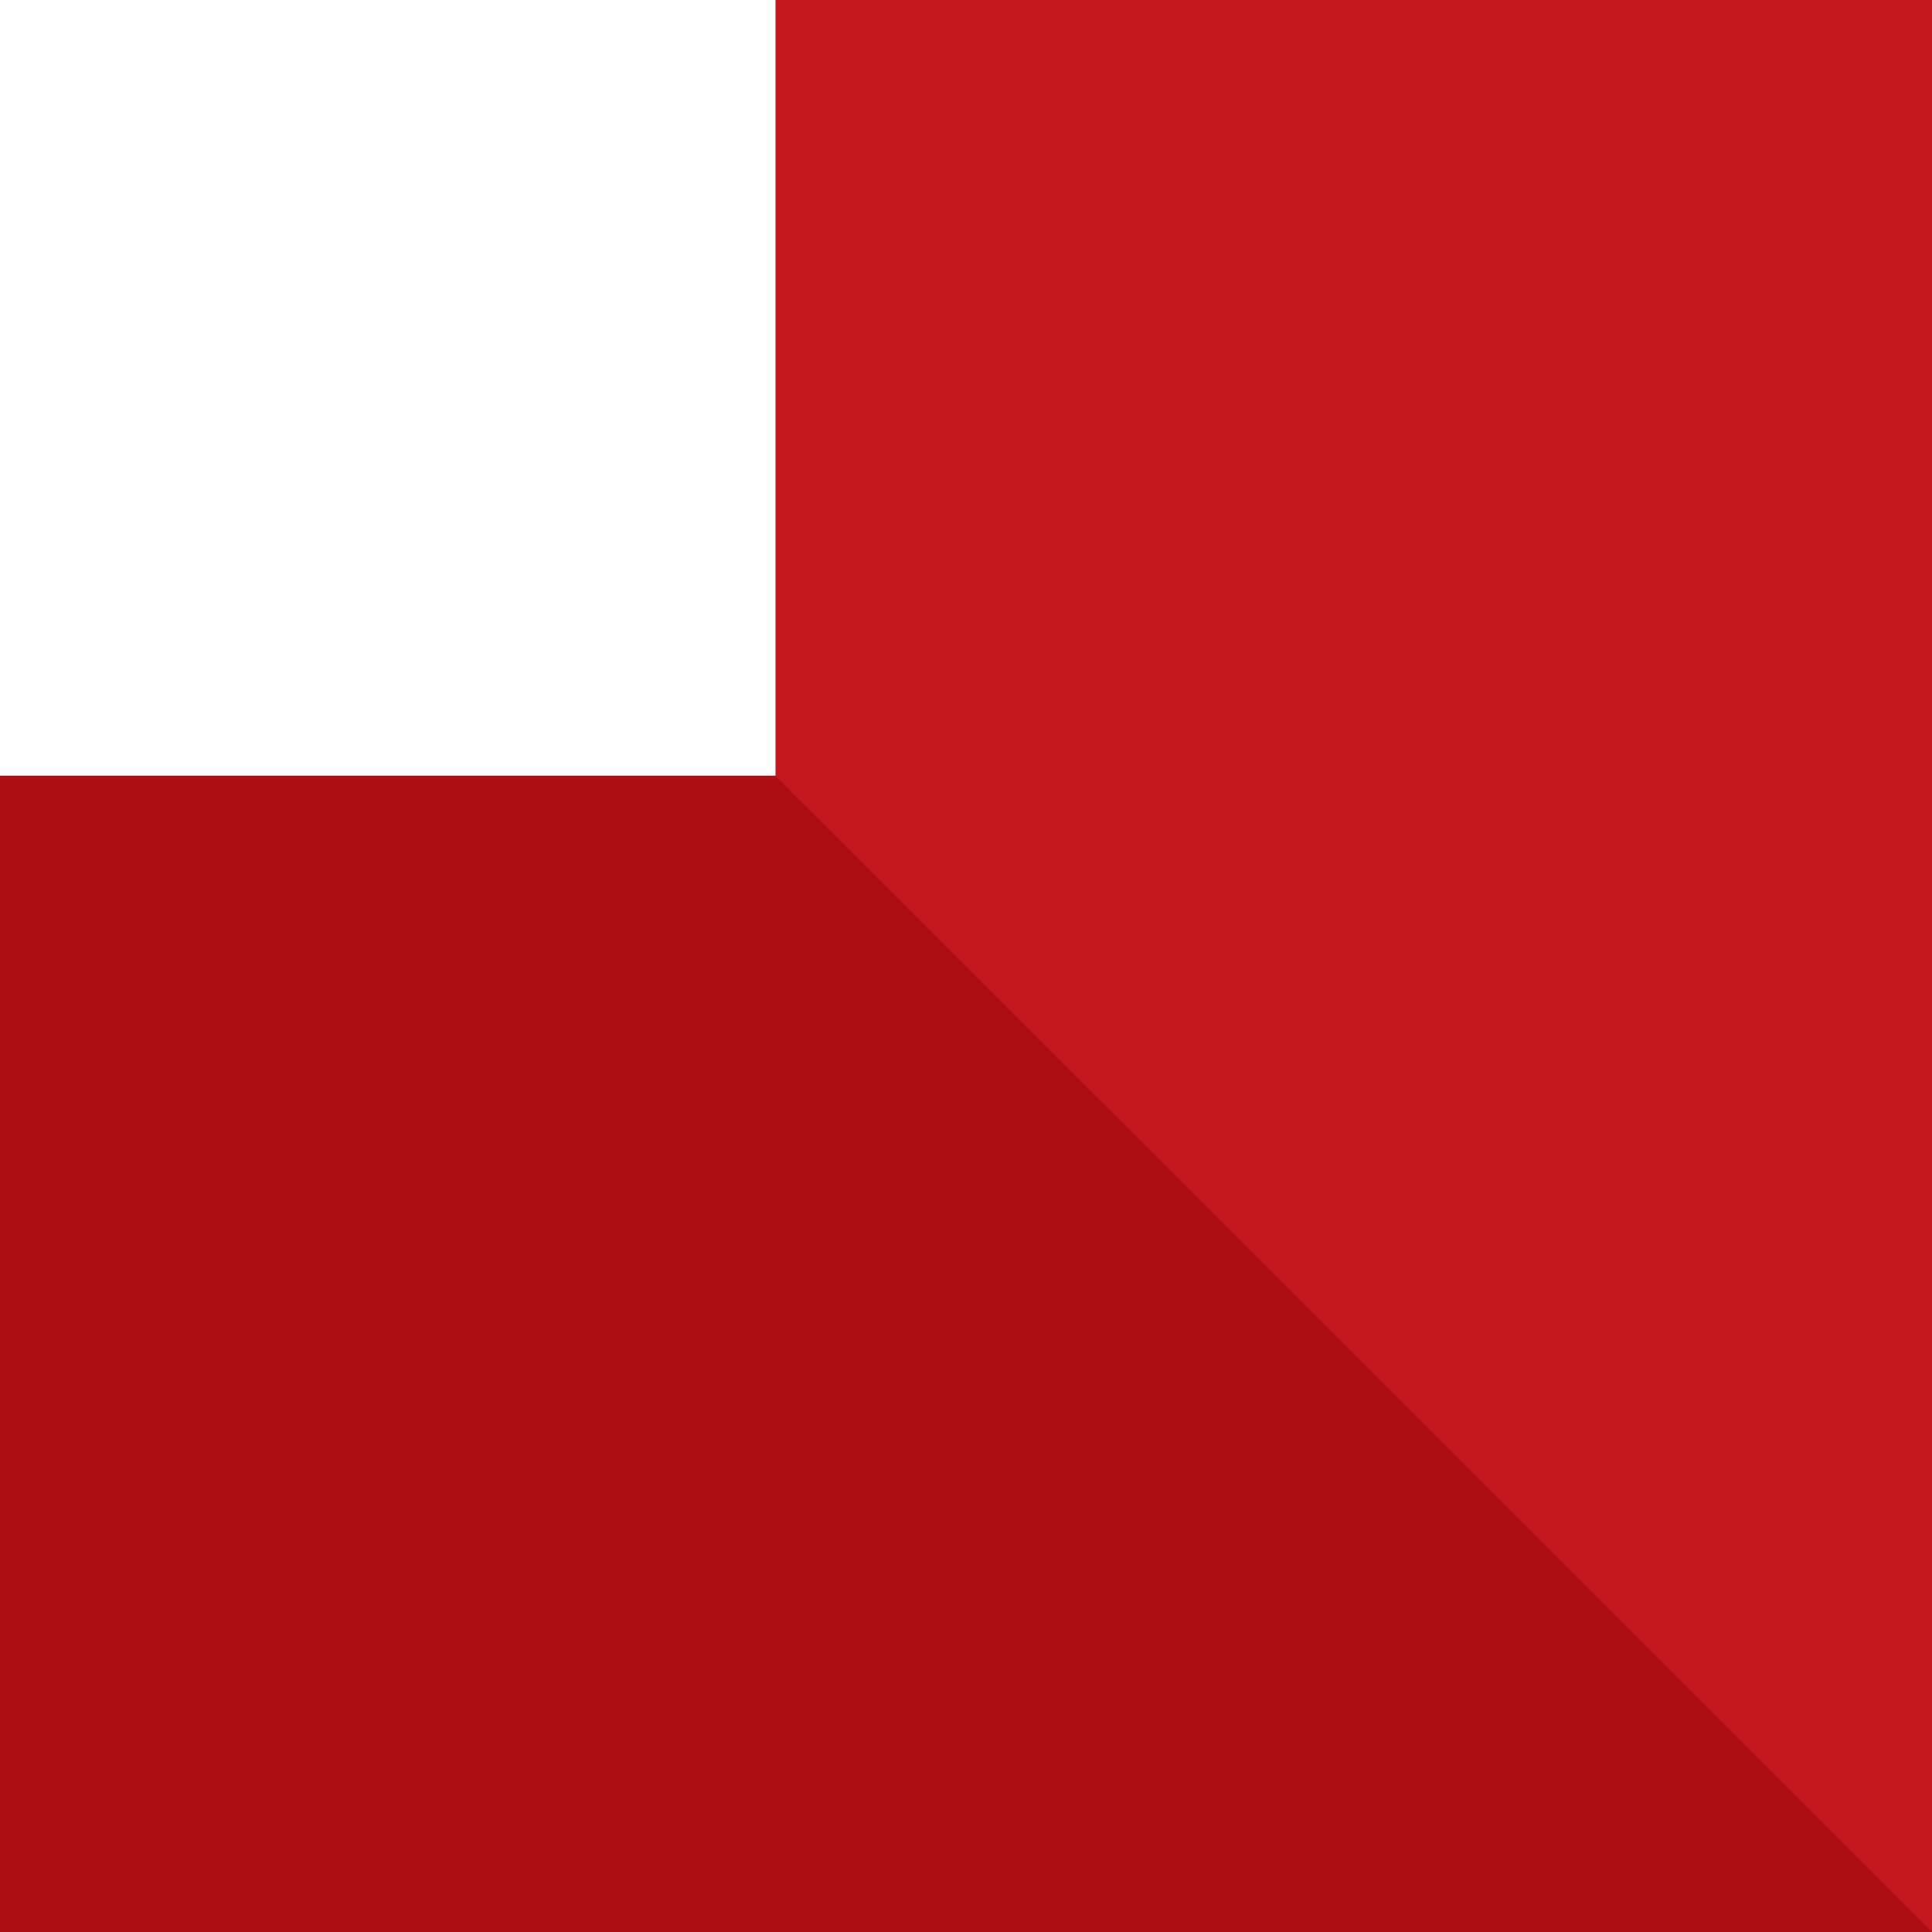 <svg width="37" height="37" viewBox="0 0 37 37" fill="none" xmlns="http://www.w3.org/2000/svg">
<path d="M14.855 0V14.855H0V37H37V0H14.855Z" fill="#AB0F14"/>
<path d="M37 37L14.855 14.864V0H37V37Z" fill="#C6161D"/>
</svg>

